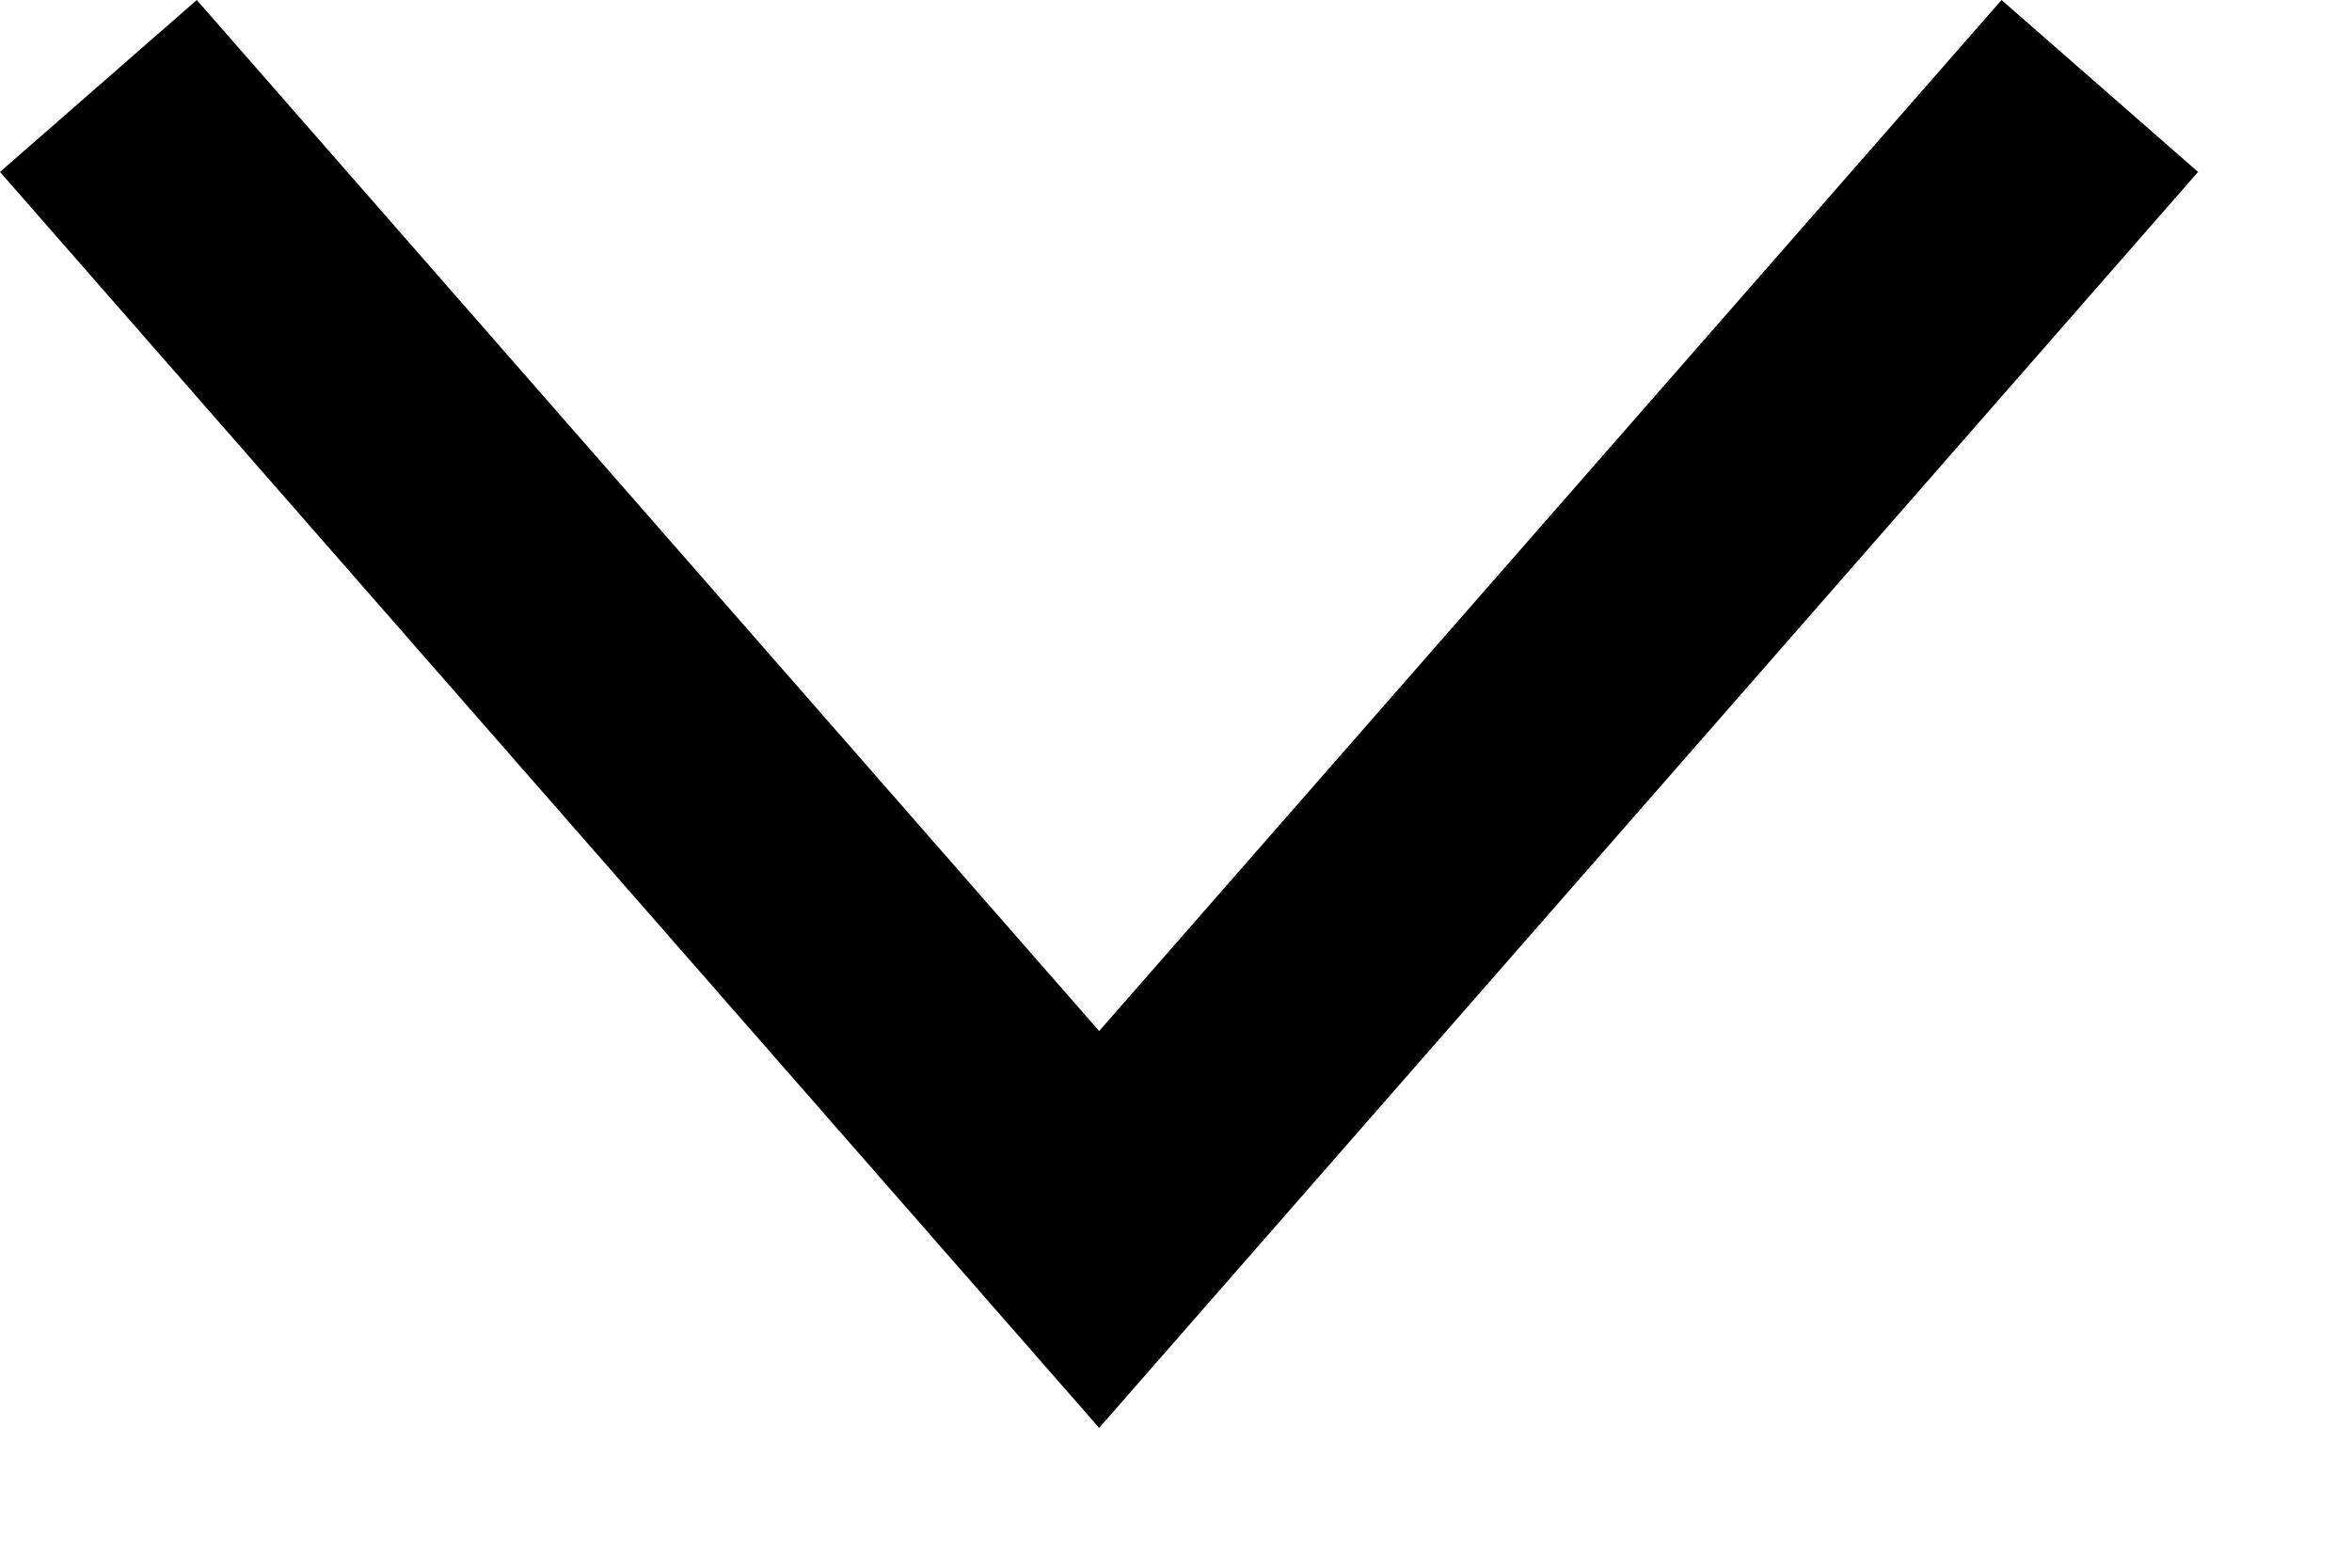 <?xml version="1.0" encoding="UTF-8" standalone="no"?>
<svg width="9px" height="6px" viewBox="0 0 9 6" version="1.1" xmlns="http://www.w3.org/2000/svg" xmlns:xlink="http://www.w3.org/1999/xlink">
    <!-- Generator: Sketch 47.1 (45422) - http://www.bohemiancoding.com/sketch -->
    <title>Line</title>
    <desc>Created with Sketch.</desc>
    <defs></defs>
    <g id="Current" stroke="none" stroke-width="1" fill="none" fill-rule="evenodd">
        <g id="UI" transform="translate(-263, -5216)" fill-rule="nonzero" fill="#000000">
            <polygon id="Line" points="263.753 5216 263 5216.658 267.206 5221.465 271.411 5216.658 270.659 5216 267.206 5219.946"></polygon>
        </g>
    </g>
</svg>